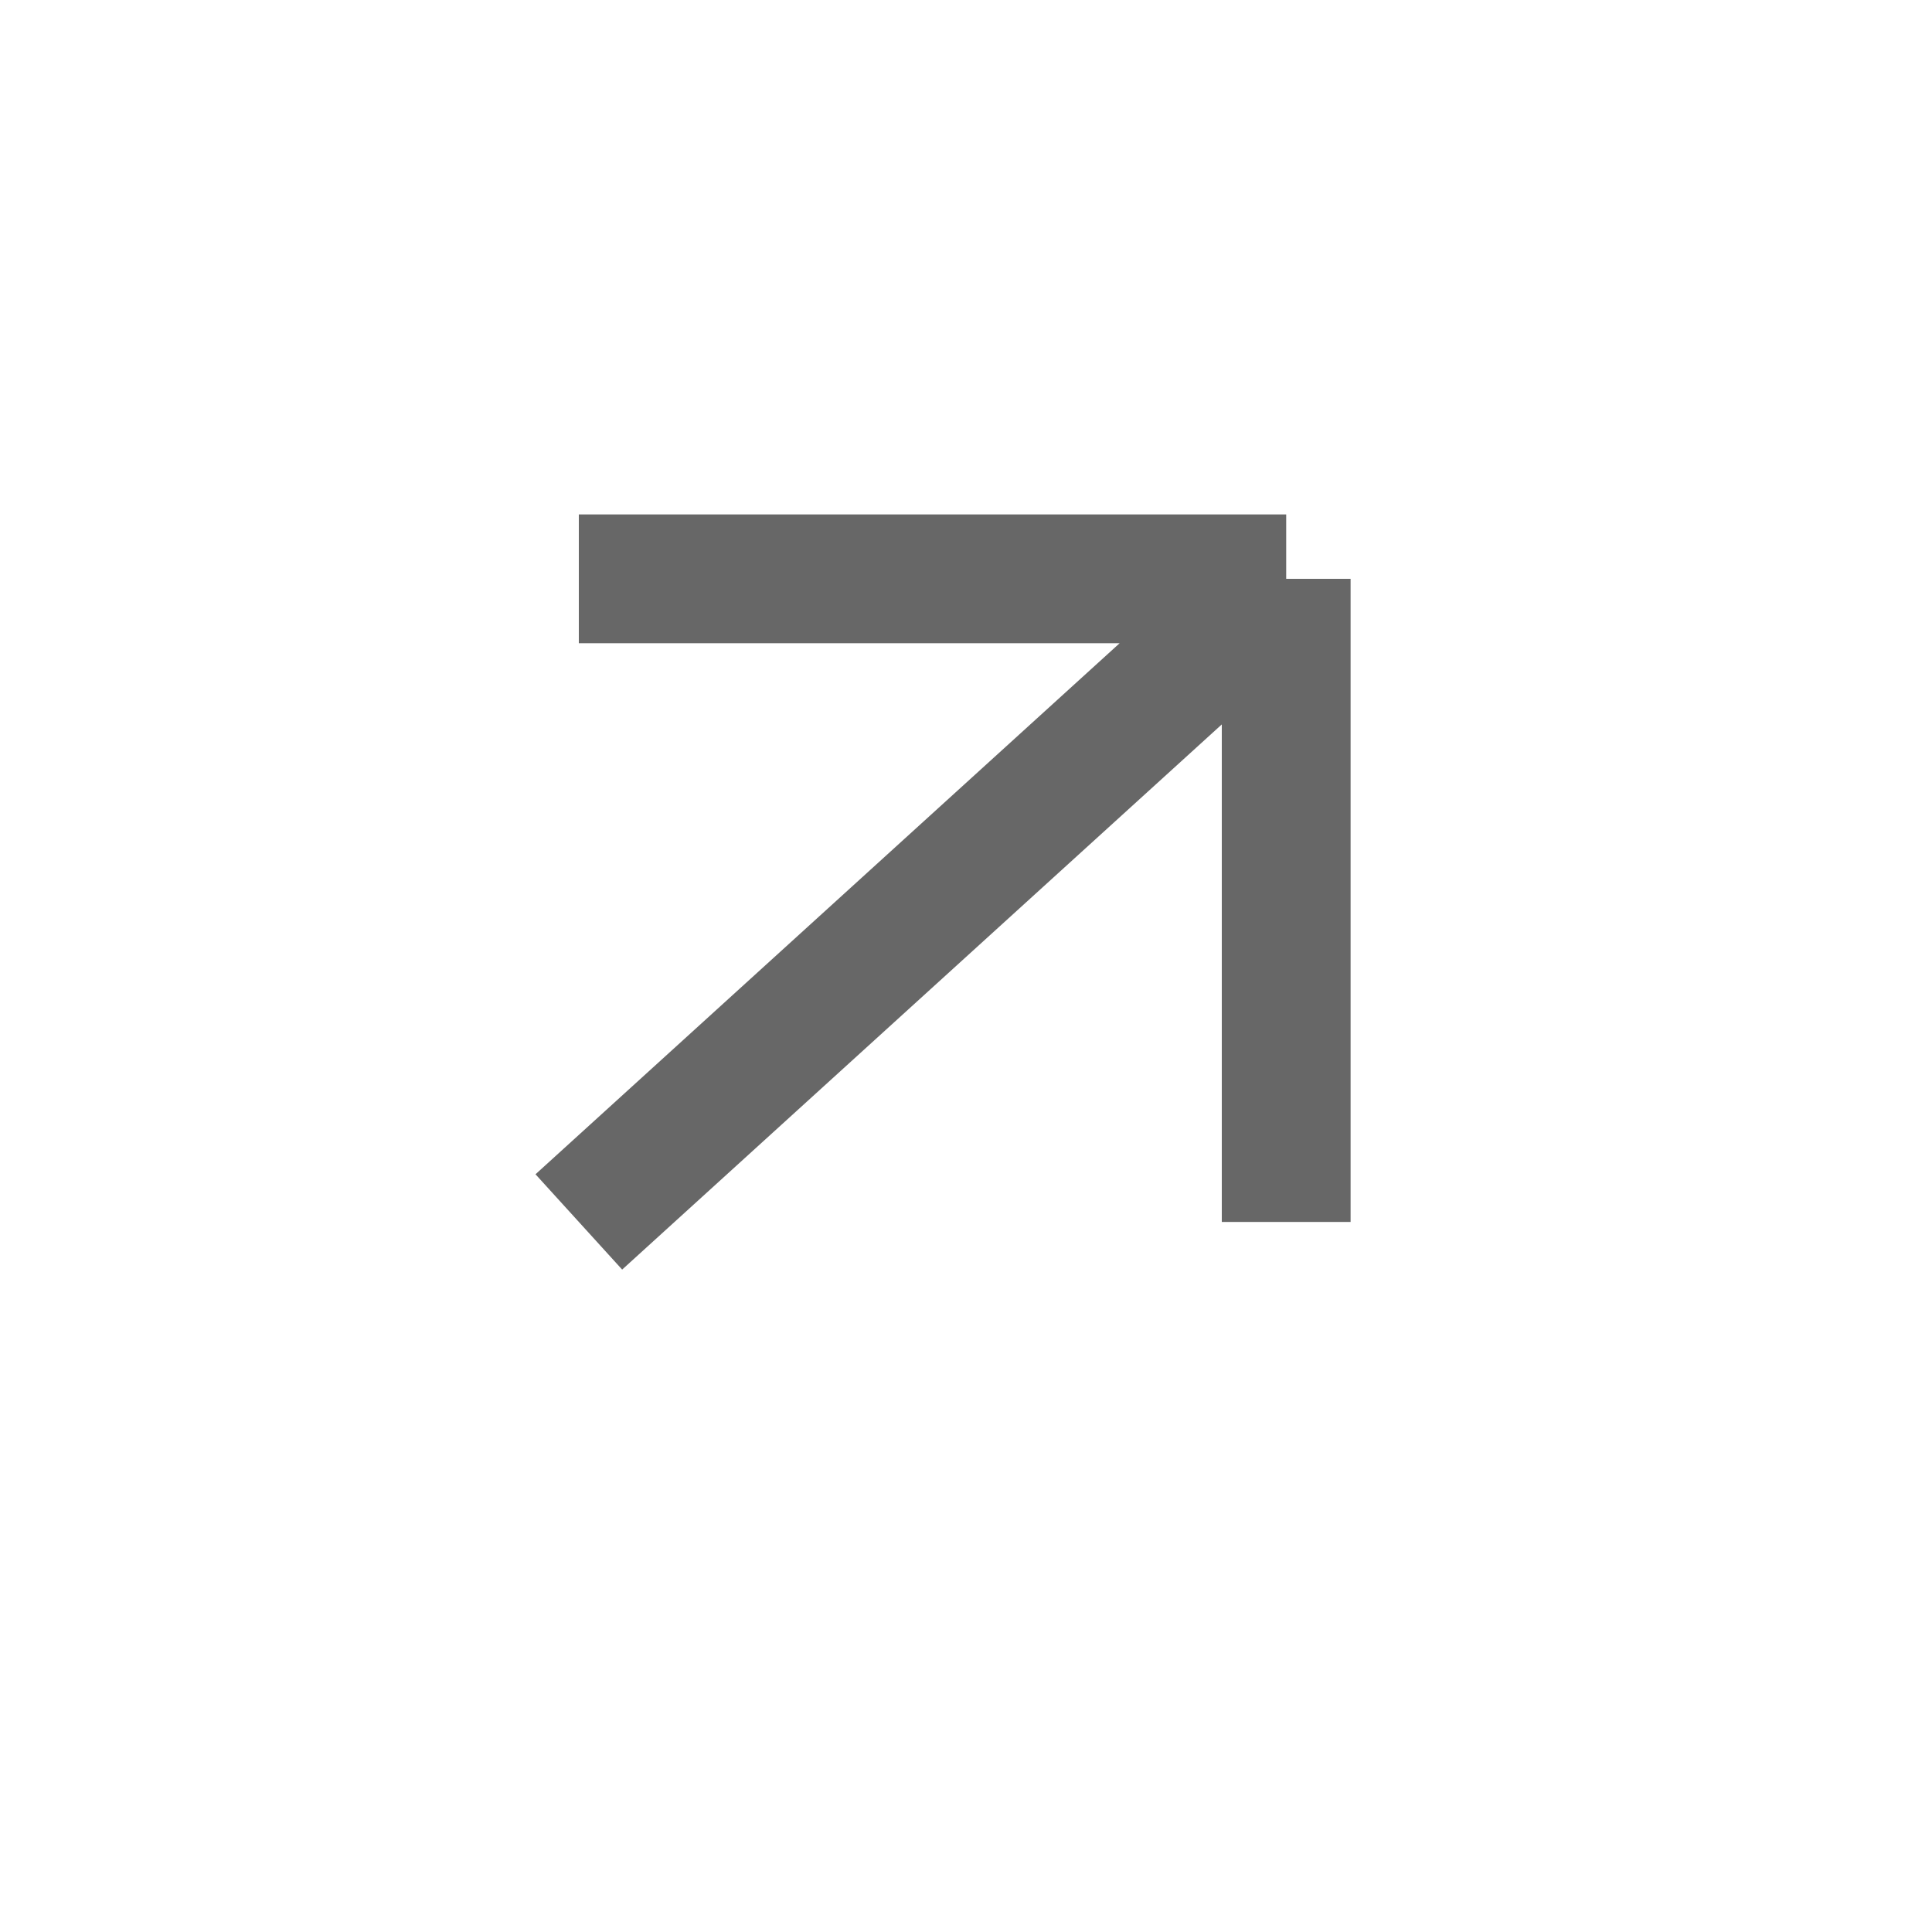 <?xml version="1.0" encoding="UTF-8"?> <svg xmlns="http://www.w3.org/2000/svg" width="15" height="15" viewBox="0 0 15 15" fill="none"><g filter="url(#filter0_b_71_25)"><circle cx="7.054" cy="7.054" r="7.054" fill="white" fill-opacity="0.8"></circle></g><path d="M4.494 4.494H9.986M9.986 4.494V9.487M9.986 4.494L4.494 9.487" stroke="#676767"></path><defs><filter id="filter0_b_71_25" x="-4" y="-4" width="22.108" height="22.108" filterUnits="userSpaceOnUse" color-interpolation-filters="sRGB"><feFlood flood-opacity="0" result="BackgroundImageFix"></feFlood><feGaussianBlur in="BackgroundImageFix" stdDeviation="2"></feGaussianBlur><feComposite in2="SourceAlpha" operator="in" result="effect1_backgroundBlur_71_25"></feComposite><feBlend mode="normal" in="SourceGraphic" in2="effect1_backgroundBlur_71_25" result="shape"></feBlend></filter></defs></svg> 